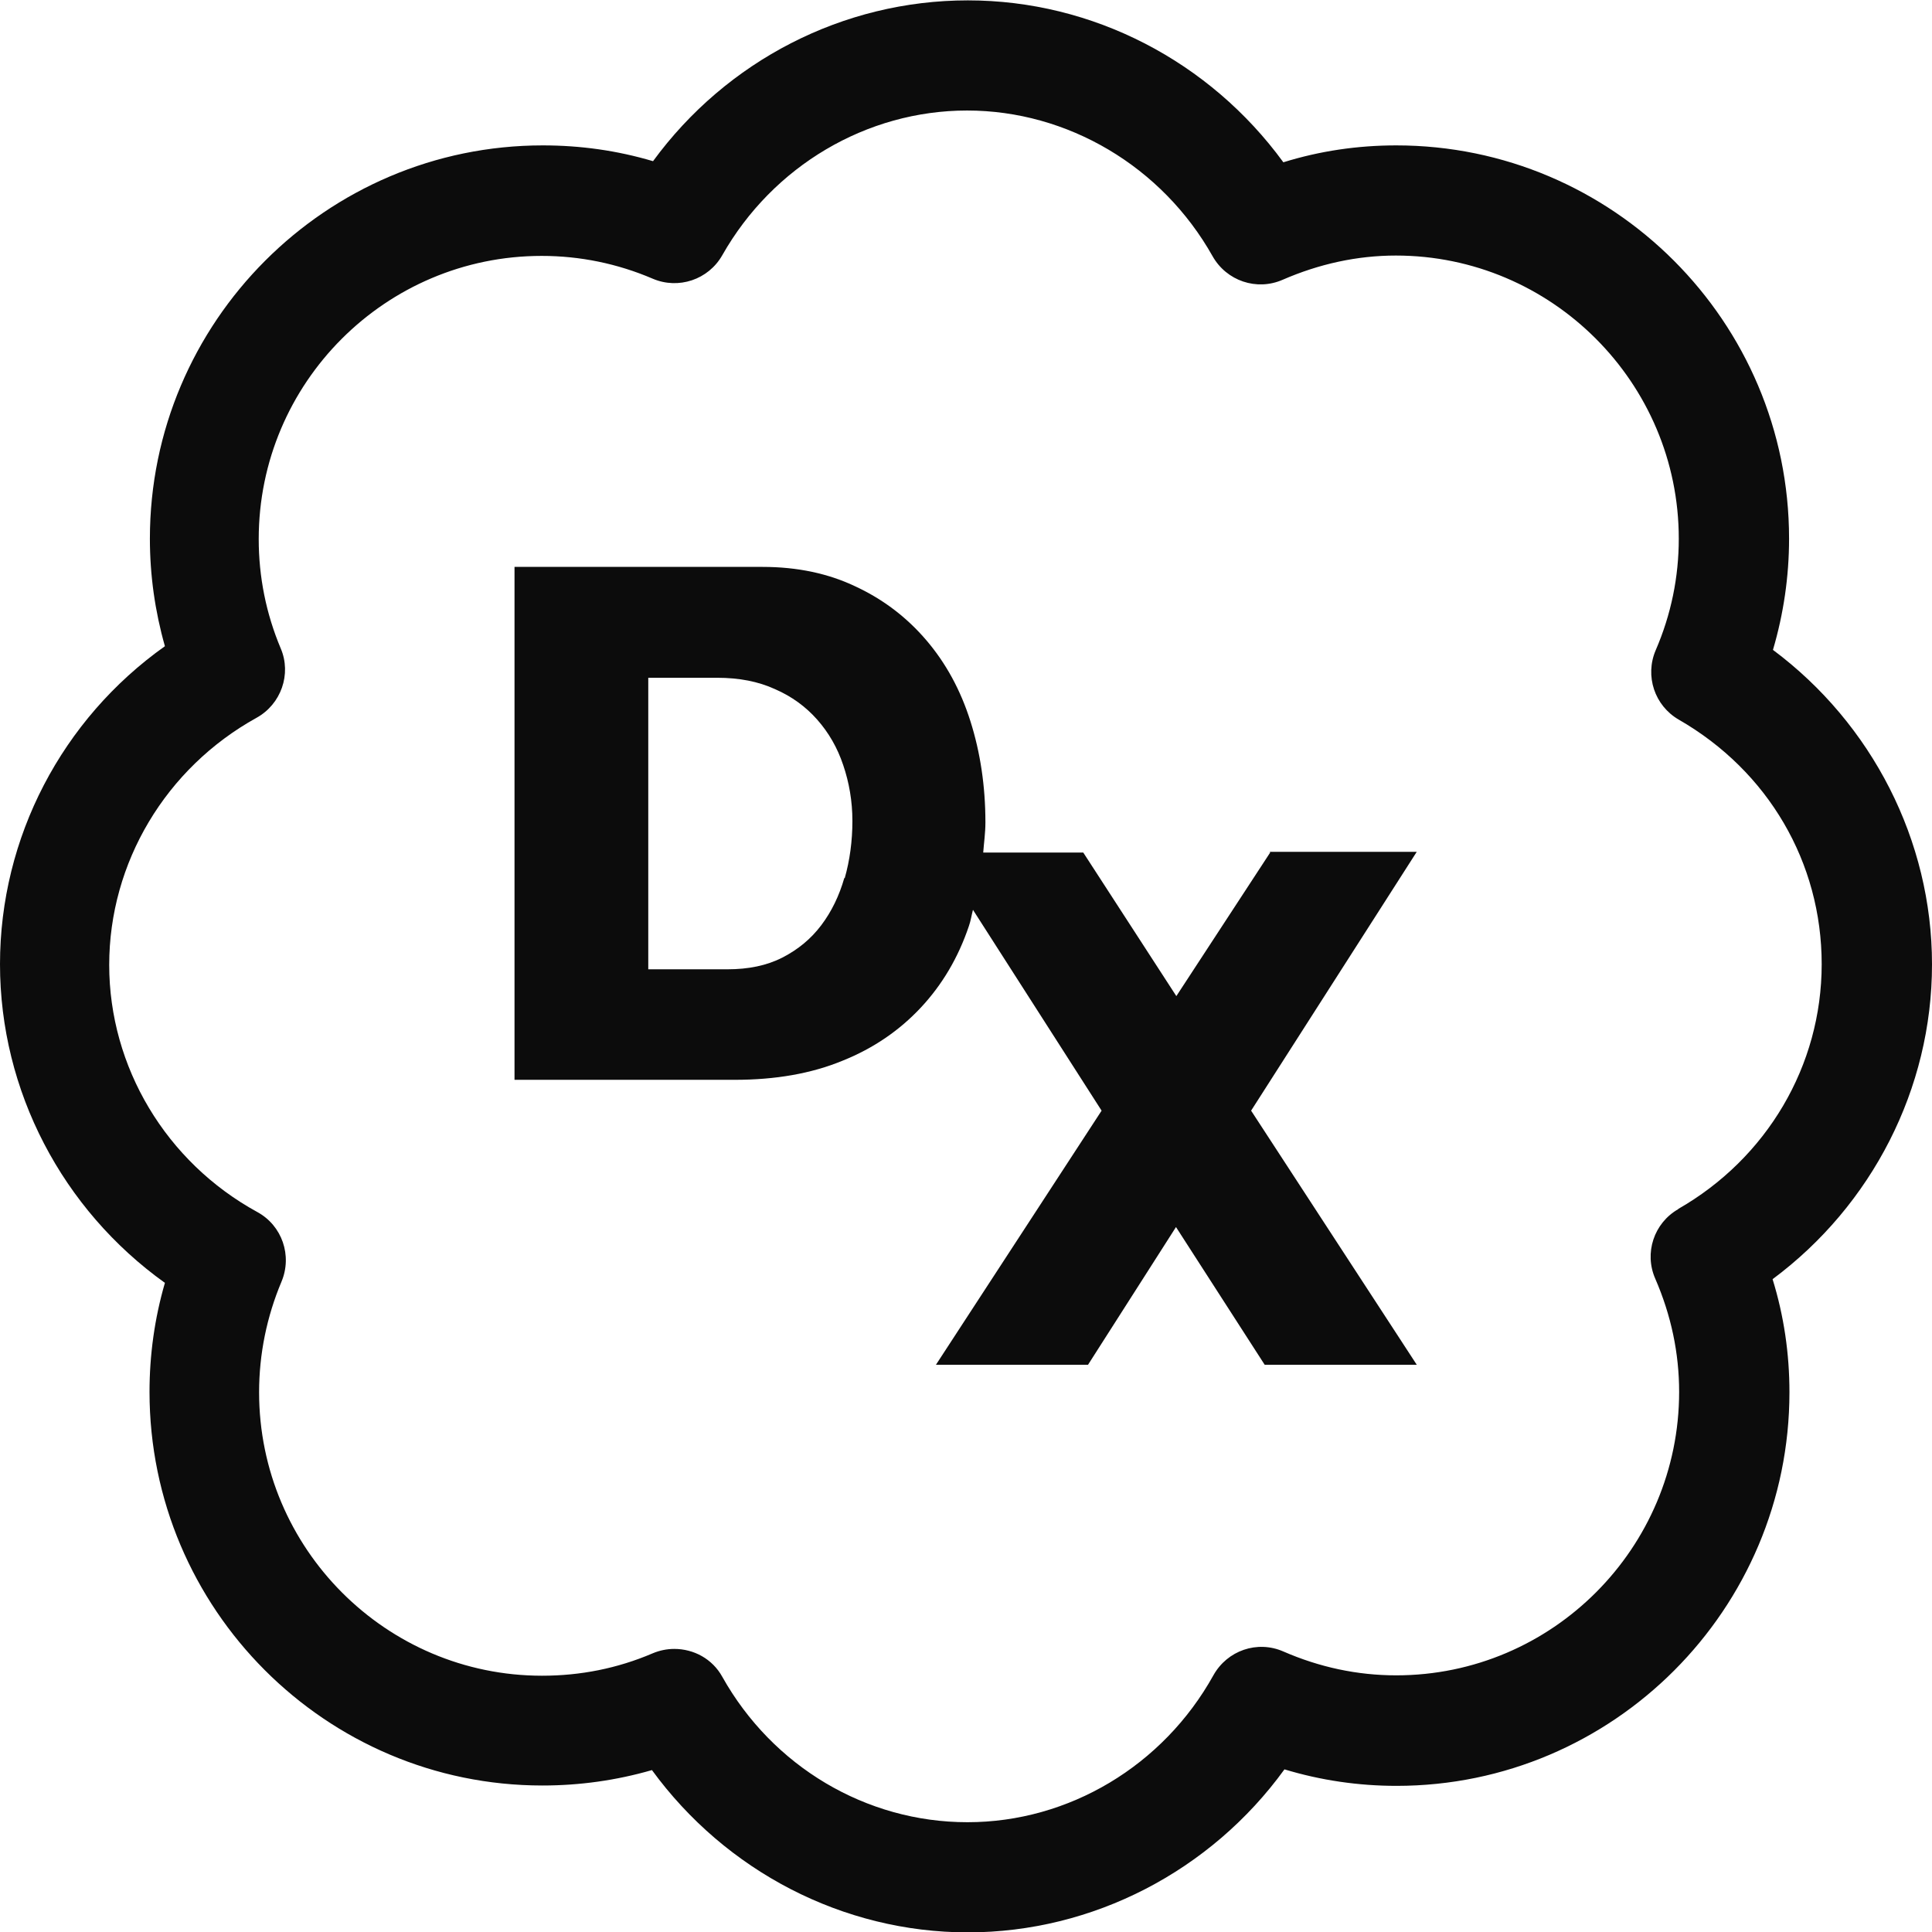 <svg width="103" height="103" viewBox="0 0 103 103" fill="none" xmlns="http://www.w3.org/2000/svg">
<g id="_?&#235;&#141;&#137;&#236;&#148;&#160;??1" clip-path="url(#clip0_210_1710)">
<path id="Vector" d="M103 51.402C103 44.806 99.796 38.581 94.521 34.647C95.087 32.728 95.38 30.732 95.38 28.715C95.38 17.147 85.983 7.751 74.437 7.751C72.385 7.751 70.373 8.045 68.419 8.652C64.492 3.269 58.26 0.02 51.598 0.02C44.935 0.02 38.723 3.249 34.815 8.593C32.901 8.025 30.947 7.751 28.935 7.751C17.388 7.751 7.991 17.167 7.991 28.715C7.991 30.673 8.264 32.591 8.792 34.451C3.302 38.346 0 44.649 0 51.402C0 58.155 3.321 64.478 8.792 68.393C8.245 70.272 7.971 72.229 7.971 74.206C7.971 85.775 17.369 95.19 28.915 95.19C30.908 95.19 32.861 94.916 34.757 94.368C38.684 99.751 44.935 103.02 51.598 103.02C58.26 103.02 64.551 99.751 68.478 94.329C70.412 94.916 72.424 95.209 74.456 95.209C86.003 95.209 95.4 85.794 95.4 74.226C95.4 72.17 95.107 70.154 94.501 68.197C99.796 64.262 103 58.038 103 51.422V51.402ZM89.48 64.458C88.171 65.202 87.644 66.807 88.249 68.177C89.09 70.115 89.519 72.131 89.519 74.206C89.519 82.525 82.76 89.317 74.437 89.317C72.366 89.317 70.353 88.887 68.419 88.045C67.032 87.438 65.43 87.987 64.688 89.317C62.011 94.133 56.99 97.147 51.578 97.147C46.166 97.147 41.184 94.172 38.508 89.396C37.98 88.437 36.984 87.908 35.948 87.908C35.558 87.908 35.167 87.987 34.796 88.143C32.92 88.946 30.947 89.337 28.895 89.337C20.592 89.337 13.813 82.564 13.813 74.226C13.813 72.19 14.223 70.193 15.005 68.334C15.591 66.944 15.044 65.339 13.715 64.615C8.85 61.953 5.822 56.883 5.822 51.441C5.822 46 8.831 40.949 13.676 38.268C14.985 37.544 15.552 35.938 14.966 34.568C14.184 32.709 13.793 30.751 13.793 28.735C13.793 20.416 20.553 13.643 28.876 13.643C30.927 13.643 32.92 14.054 34.796 14.857C36.163 15.444 37.765 14.916 38.508 13.604C41.204 8.848 46.205 5.892 51.559 5.892C56.912 5.892 61.952 8.867 64.648 13.663C65.391 14.974 66.993 15.522 68.38 14.916C70.314 14.074 72.346 13.624 74.417 13.624C82.72 13.624 89.5 20.396 89.5 28.715C89.5 30.771 89.09 32.767 88.269 34.666C87.683 36.036 88.21 37.622 89.5 38.366C94.267 41.106 97.119 45.98 97.119 51.402C97.119 56.824 94.189 61.757 89.461 64.458H89.48Z" fill="#0C0C0C"/>
<path id="Vector_2" d="M67.716 45.452L62.714 53.105L57.752 45.452H52.418C52.457 44.923 52.535 44.414 52.535 43.846C52.535 41.908 52.262 40.108 51.734 38.444C51.207 36.78 50.425 35.351 49.39 34.138C48.355 32.924 47.104 31.965 45.639 31.28C44.173 30.575 42.513 30.223 40.657 30.223H27.43V57.568H39.172C41.341 57.568 43.255 57.235 44.916 56.55C46.577 55.885 47.964 54.925 49.097 53.712C50.23 52.498 51.09 51.05 51.656 49.366C51.754 49.092 51.793 48.799 51.871 48.505L58.729 59.212L49.898 72.758H58.006L62.695 65.417L67.423 72.758H75.531L66.7 59.212L75.531 45.412H67.696L67.716 45.452ZM45.014 46.802C44.74 47.761 44.33 48.603 43.783 49.327C43.236 50.051 42.552 50.619 41.712 51.05C40.872 51.48 39.895 51.676 38.781 51.676H34.561V36.134H38.234C39.407 36.134 40.422 36.33 41.321 36.741C42.22 37.132 42.962 37.681 43.568 38.366C44.173 39.051 44.642 39.853 44.955 40.793C45.268 41.713 45.444 42.711 45.444 43.768C45.444 44.825 45.307 45.862 45.033 46.822L45.014 46.802Z" fill="#0C0C0C"/>
</g>
<defs>
<clipPath id="clip0_210_1710">
<rect width="103" height="103" fill="white"/>
</clipPath>
</defs>
</svg>
